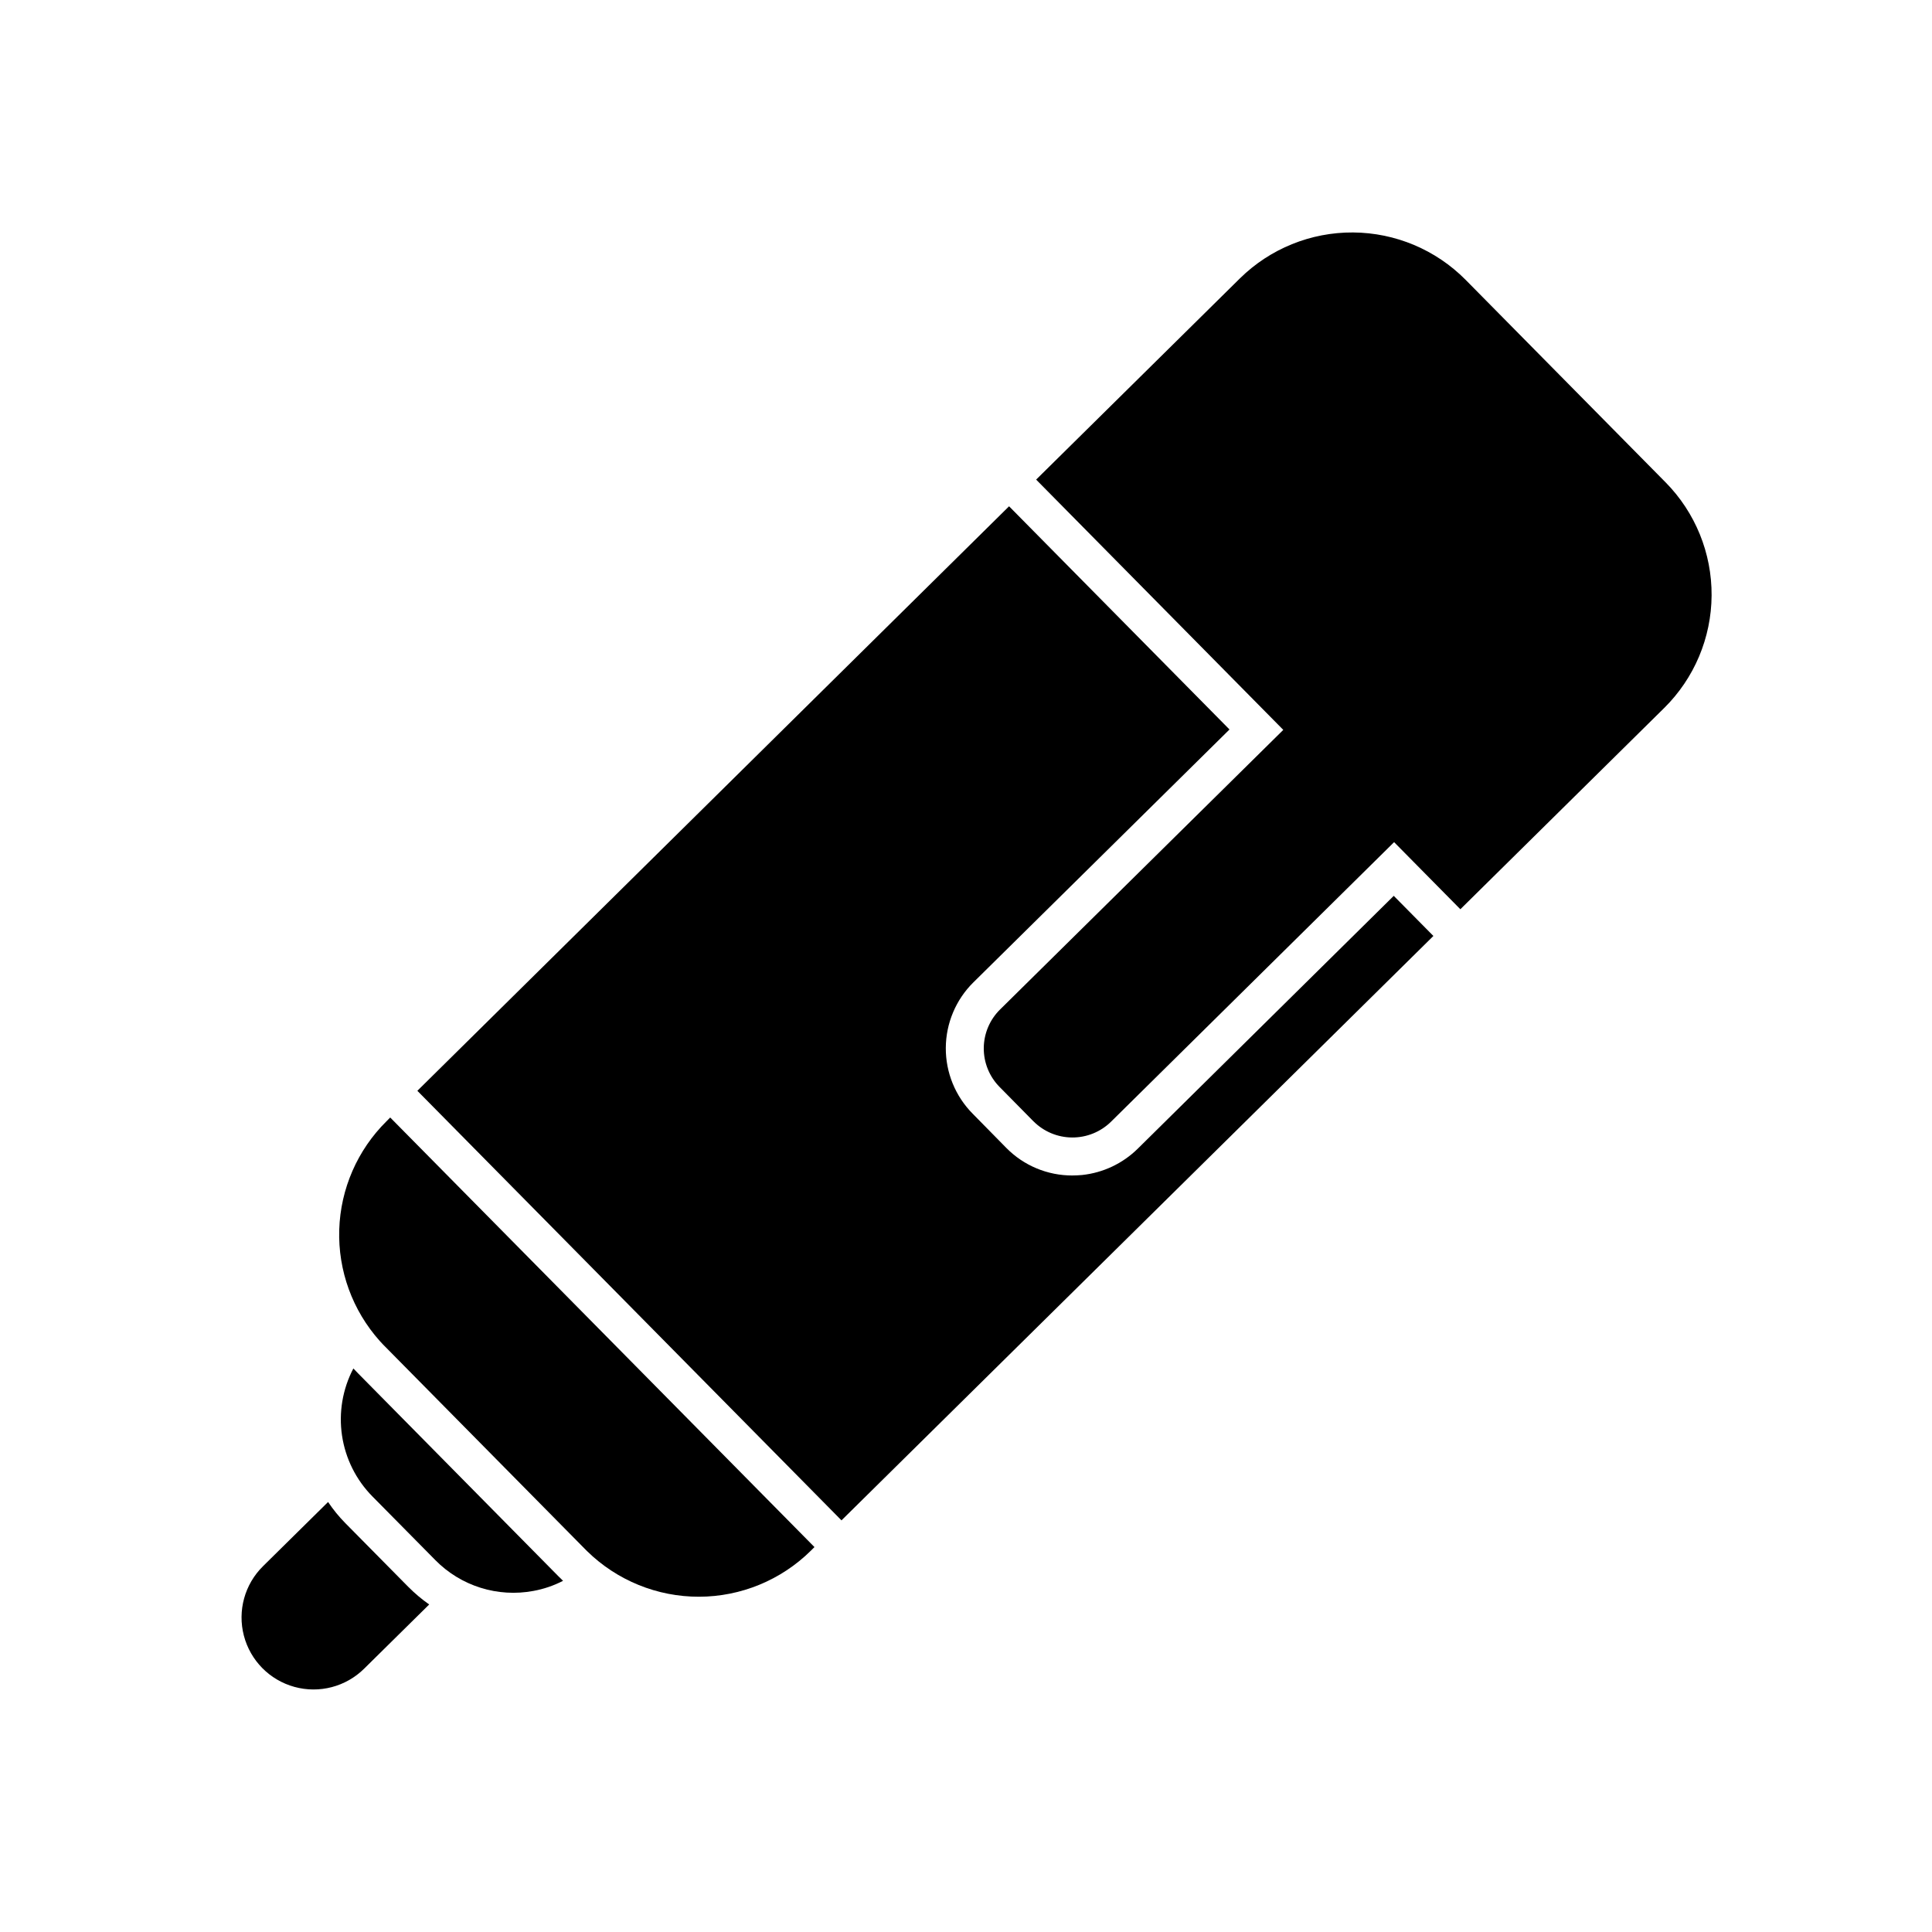 <?xml version="1.0" encoding="UTF-8"?>
<!-- The Best Svg Icon site in the world: iconSvg.co, Visit us! https://iconsvg.co -->
<svg fill="#000000" width="800px" height="800px" version="1.1" viewBox="144 144 512 512" xmlns="http://www.w3.org/2000/svg">
 <g>
  <path d="m445.52 448.41c-3.984 3.926-9.18 6.387-14.738 6.977-0.855 0.074-1.715 0.125-2.57 0.125v0.004c-6.59 0.023-12.91-2.609-17.531-7.305l-8.918-9.07c-4.594-4.641-7.156-10.918-7.117-17.449 0.039-6.531 2.672-12.777 7.32-17.363l67.863-67.008-58.418-59.148-156.81 154.9 112.4 113.84 156.86-154.87-10.504-10.633z"/>
  <path d="m246.46 441.11c-7.723 7.621-12.219 17.922-12.559 28.77-0.336 10.848 3.512 21.41 10.746 29.496l0.328 0.352c0.402 0.43 0.73 0.805 1.082 1.133l53.027 53.707 0.504 0.504c7.922 7.762 18.582 12.102 29.676 12.078 11.09-0.023 21.73-4.406 29.621-12.203l0.957-0.957-112.43-113.84z"/>
  <path d="m238.93 507.99c-0.43-0.43-0.855-0.883-1.285-1.336v0.004c-2.863 5.461-3.914 11.691-3.004 17.789 0.91 6.102 3.734 11.754 8.07 16.141l16.652 16.852h-0.004c6.781 6.891 16.547 9.953 26.047 8.164 2.723-0.5 5.352-1.402 7.809-2.672-0.453-0.43-0.883-0.855-1.309-1.285z"/>
  <path d="m235.53 547.66c-1.703-1.723-3.234-3.606-4.586-5.617l-17.254 17.027v0.004c-4.852 4.785-6.781 11.797-5.059 18.395 1.719 6.594 6.828 11.77 13.398 13.574 6.574 1.809 13.609-0.027 18.461-4.816l17.254-17.027c-1.992-1.391-3.852-2.961-5.566-4.688z"/>
  <path d="m585.4 271.83-53.004-53.68c-7.887-7.965-18.613-12.473-29.82-12.547-11.211-0.07-21.992 4.305-29.98 12.168l-54.008 53.328 65.496 66.328-75.043 74.086c-2.75 2.703-4.309 6.394-4.332 10.25-0.023 3.856 1.488 7.566 4.203 10.305l8.941 9.07 0.004-0.004c2.715 2.738 6.406 4.289 10.262 4.312 3.859 0.023 7.566-1.48 10.316-4.184l75.016-74.086 17.559 17.785 54.008-53.328h0.004c7.977-7.883 12.5-18.609 12.57-29.824s-4.316-21.996-12.191-29.98z"/>
 </g>
</svg>